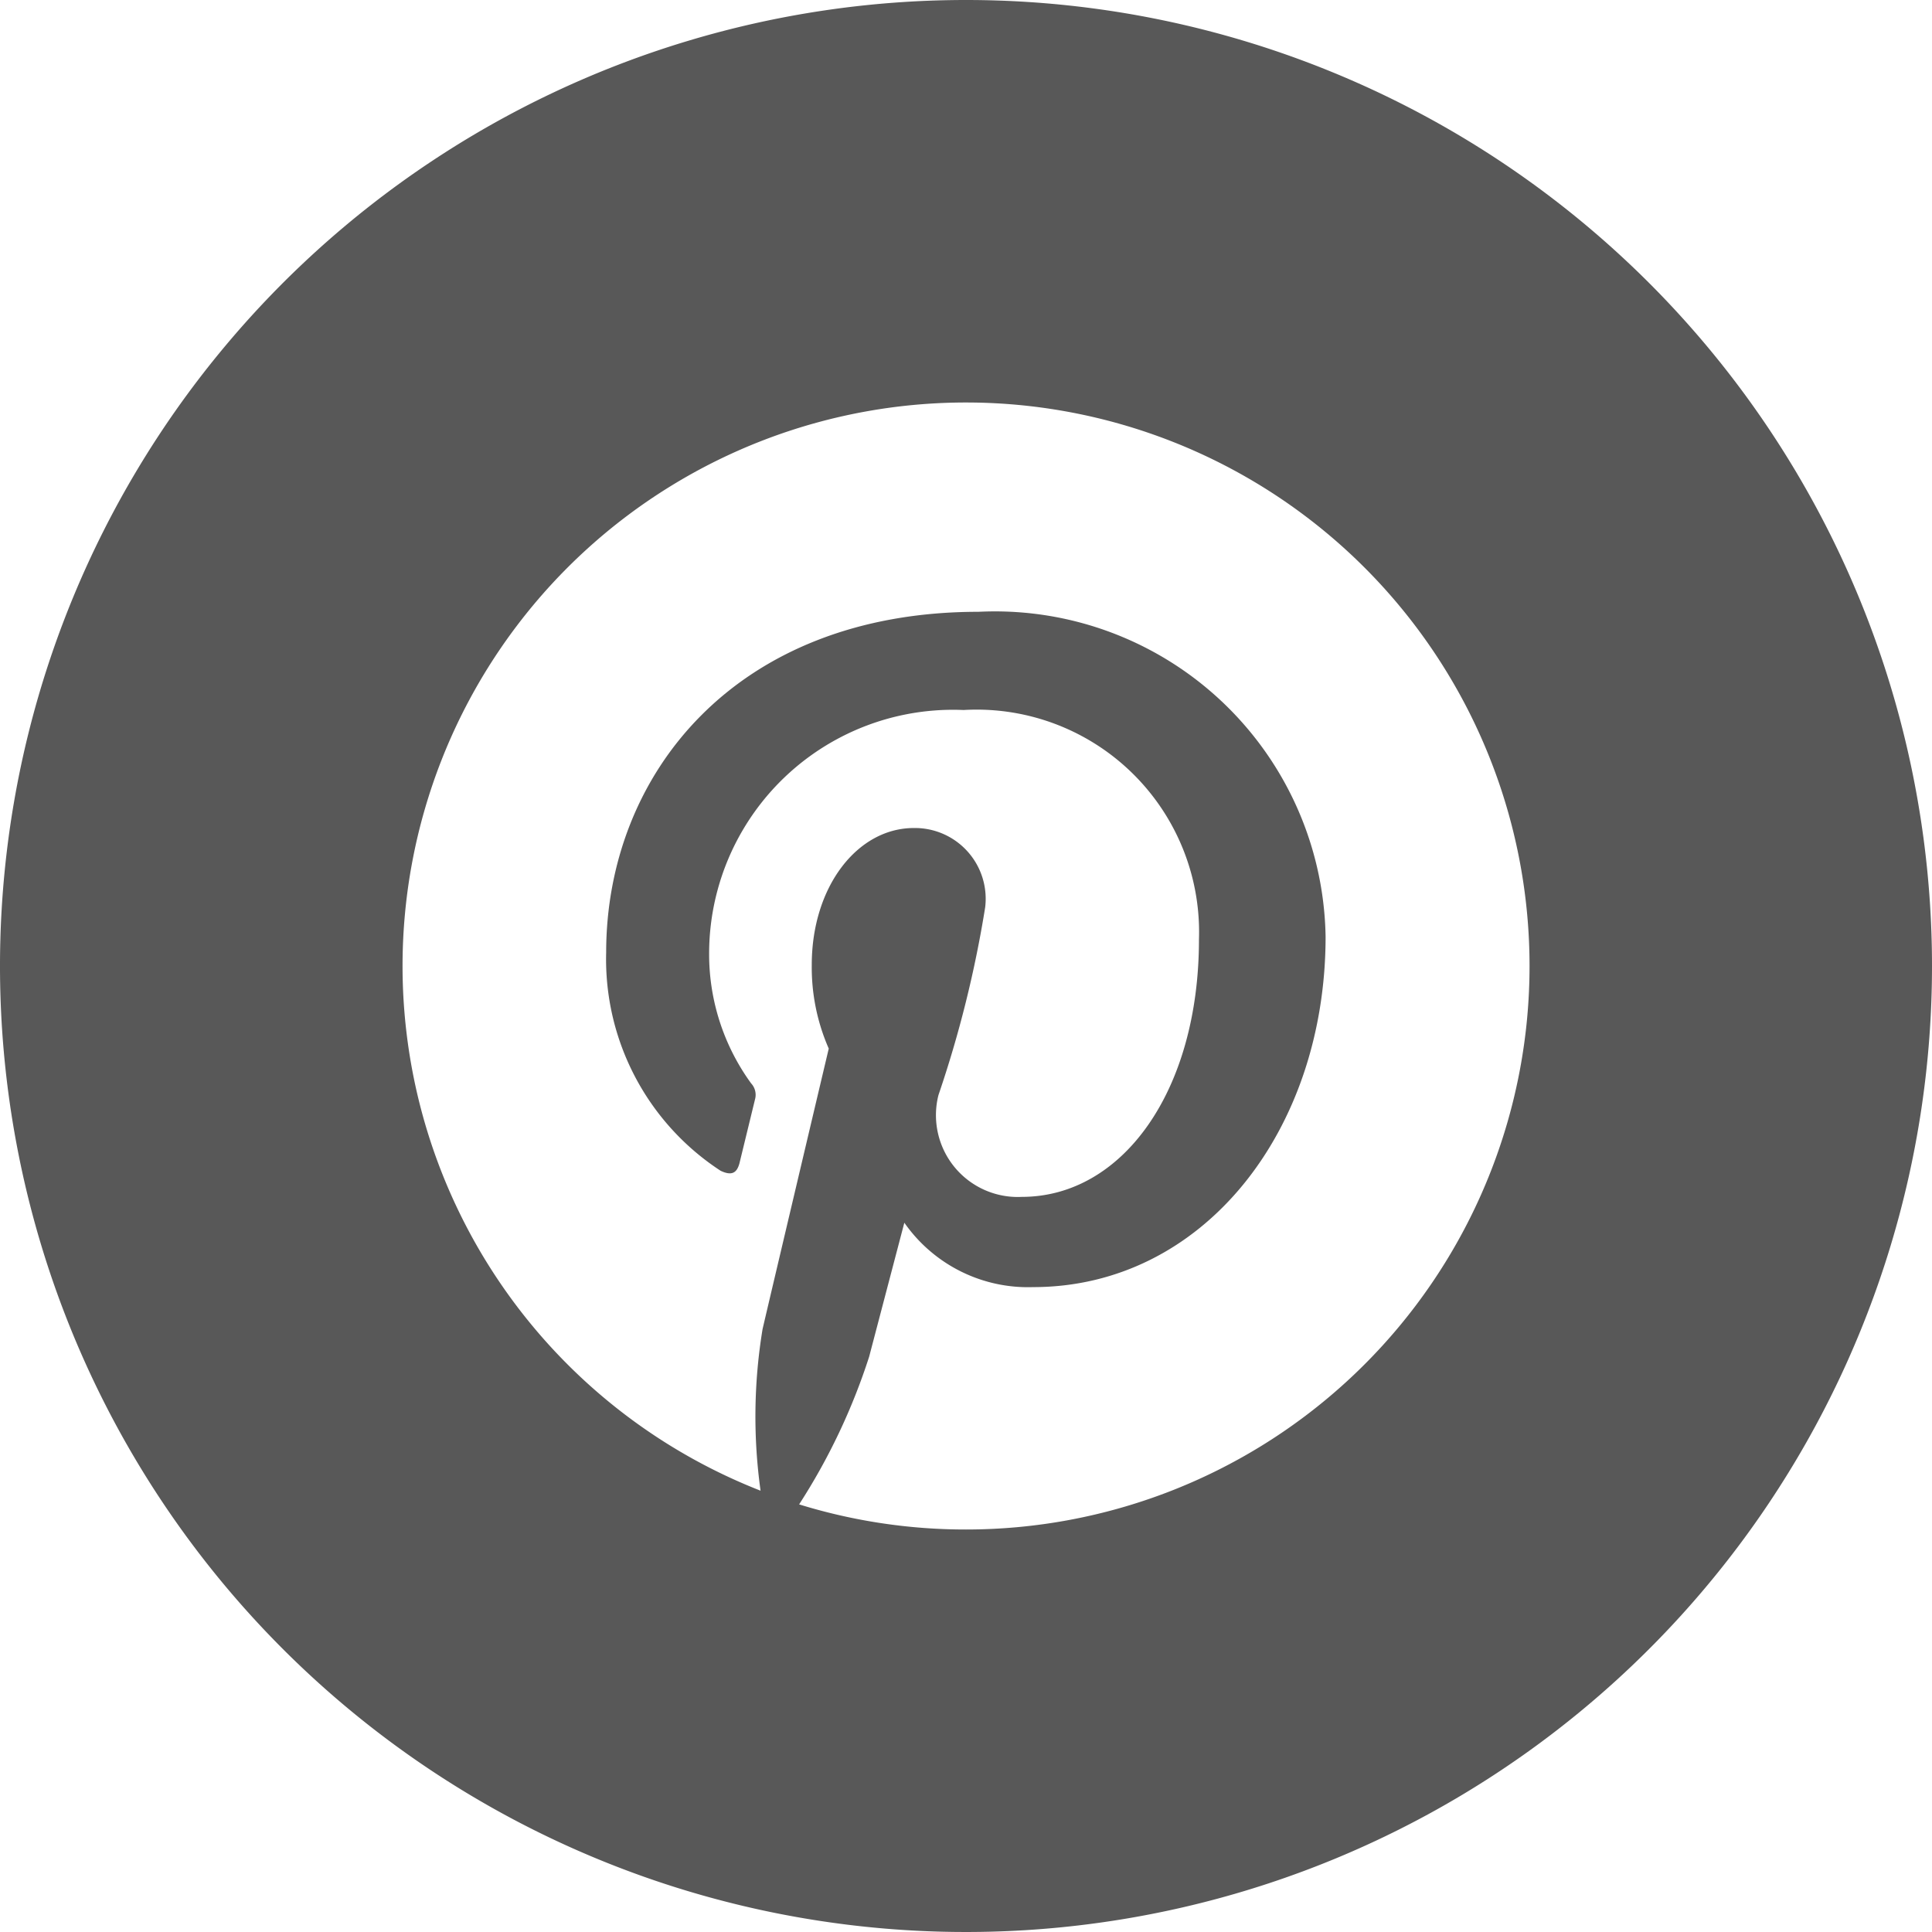 <svg xmlns="http://www.w3.org/2000/svg" width="24" height="24" viewBox="0 0 24 24">
  <path id="iconmonstr-pinterest-4" d="M12,0A12,12,0,1,0,24,12,12,12,0,0,0,12,0Zm0,19a7,7,0,0,1-2.073-.312,7.758,7.758,0,0,0,.87-1.835l.437-1.664a1.873,1.873,0,0,0,1.6.8c2.111,0,3.633-1.941,3.633-4.354A4.108,4.108,0,0,0,12.155,7.6C9.134,7.6,7.53,9.624,7.53,11.832a3.137,3.137,0,0,0,1.422,2.712c.132.062.2.034.234-.094l.193-.793a.21.21,0,0,0-.049-.2,2.727,2.727,0,0,1-.521-1.6A3.03,3.03,0,0,1,11.97,8.82a2.763,2.763,0,0,1,2.924,2.848c0,1.894-.957,3.2-2.2,3.2a1.016,1.016,0,0,1-1.036-1.265,14.153,14.153,0,0,0,.58-2.331.879.879,0,0,0-.886-.986c-.7,0-1.268.727-1.268,1.7a2.511,2.511,0,0,0,.211,1.04S9.6,15.965,9.473,16.51a6.678,6.678,0,0,0-.025,2.008A7,7,0,1,1,12,19Z" fill="#585858"/>
</svg>

